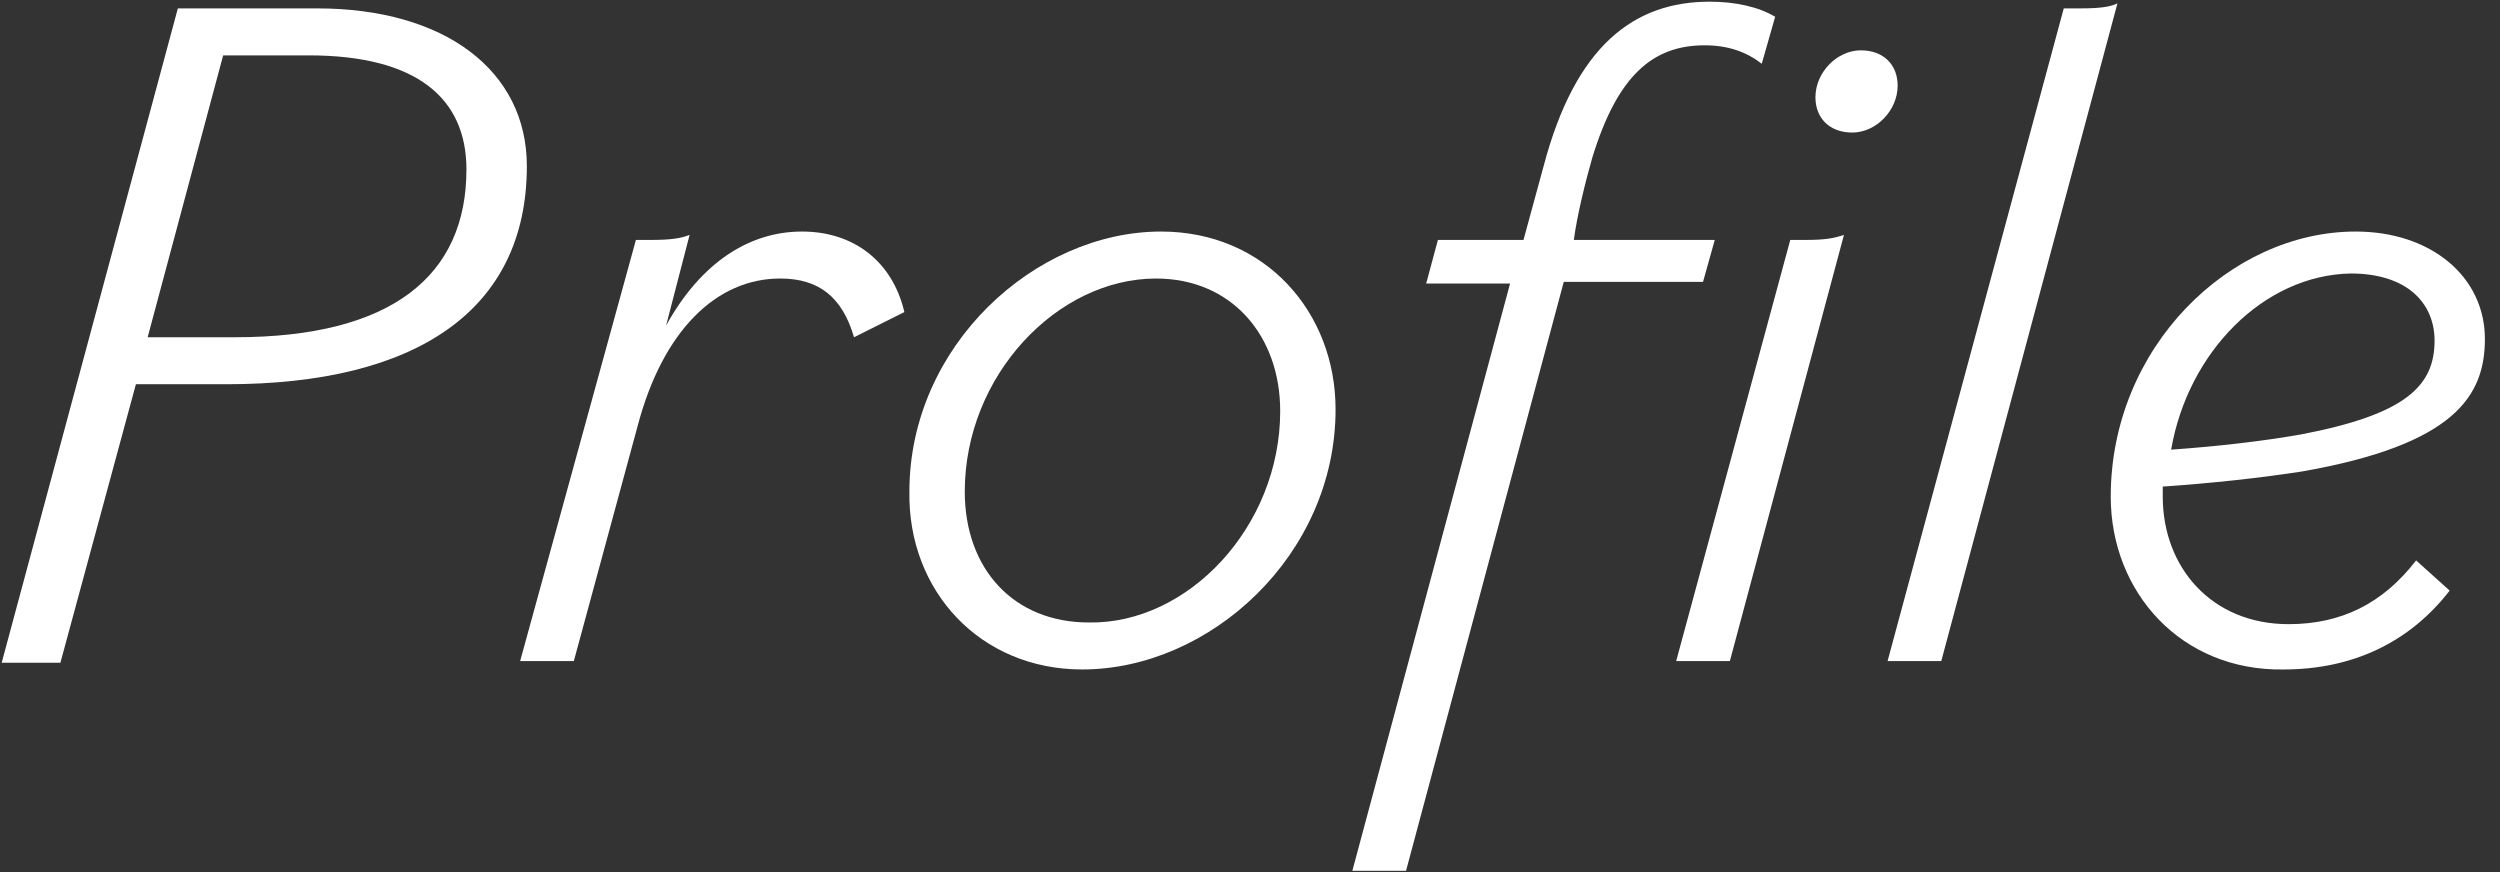 <?xml version="1.0" encoding="utf-8"?>
<!-- Generator: Adobe Illustrator 27.6.1, SVG Export Plug-In . SVG Version: 6.00 Build 0)  -->
<svg version="1.1" id="_ポップアップ" xmlns="http://www.w3.org/2000/svg" xmlns:xlink="http://www.w3.org/1999/xlink"
	 x="0px" y="0px" viewBox="0 0 149 52" style="enable-background:new 0 0 149 52;" xml:space="preserve">
<rect x="0" y="0" width="149" height="52" fill="#333333" stroke="none"/>
<style type="text/css">
	.st0{fill:#FFFFFF;}
	.st1{fill:none;}
</style>
<path class="st0" d="M10.6,0.5h8.3c7.6,0,12.5,3.7,12.5,9.4c0,8.6-6.6,13-17.9,13H8.1L3.6,39.5H0.1L10.6,0.5z M13.3,3.3L8.8,20.1H14
	c9.4,0,13.8-3.7,13.8-10c0-4.2-2.9-6.8-9.4-6.8C18.3,3.3,13.3,3.3,13.3,3.3z"/>
<path class="st0" d="M37.9,14.3h0.9c1.2,0,1.8-0.1,2.3-0.3l-1.4,5.4c2.1-3.8,5-5.6,8.1-5.6s5.4,1.8,6.1,4.8l-3,1.5
	c-0.7-2.4-2.1-3.5-4.4-3.5c-3.8,0-7,3.1-8.5,8.8l-3.8,14h-3.2L37.9,14.3L37.9,14.3z"/>
<path class="st0" d="M54.2,29.3c0-8.7,7.5-15.5,15-15.5c6.2,0,10.4,4.8,10.4,10.6c0,8.7-7.5,15.5-15.1,15.5
	C58.4,39.9,54.1,35.2,54.2,29.3z M76.3,24.5c0-4.5-2.9-7.9-7.4-7.9c-5.9,0-11.4,5.8-11.4,12.7c0,4.6,2.9,7.8,7.4,7.8
	C70.8,37.2,76.3,31.4,76.3,24.5L76.3,24.5z"/>
<path class="st0" d="M85.7,14.3h5.1l1.2-4.4c1.9-7.2,5.4-9.8,9.9-9.8c1.5,0,2.9,0.3,3.9,0.9L105,3.8c-0.9-0.7-2-1.1-3.4-1.1
	c-3.1,0-5.2,1.8-6.7,6.7c-0.4,1.4-0.9,3.4-1.1,4.9h8.4l-0.7,2.5h-8.3l-9.4,35.1h-3.2l9.4-35h-5L85.7,14.3L85.7,14.3z"/>
<path class="st0" d="M106.7,14.3h0.9c1.2,0,1.7-0.1,2.3-0.3l-6.8,25.4h-3.2L106.7,14.3L106.7,14.3z M108.2,5.8
	c0-1.5,1.3-2.8,2.7-2.8s2.2,0.9,2.2,2.1c0,1.5-1.3,2.8-2.7,2.8S108.2,7,108.2,5.8L108.2,5.8z"/>
<path class="st0" d="M123,0.5h1c1.2,0,1.8-0.1,2.2-0.3l-10.5,39.2h-3.2L123,0.5z"/>
<path class="st0" d="M125.8,29.6c0-8.9,7.1-15.8,14.6-15.8c4.5,0,7.7,2.7,7.7,6.4c0,3.4-1.8,6.3-10.9,7.9c-2.6,0.4-5.4,0.7-8.3,0.9
	v0.6c0,4.2,2.9,7.6,7.5,7.6c3.1,0,5.6-1.2,7.6-3.8l2,1.8c-2.4,3.1-5.8,4.7-9.9,4.7C130,40,125.8,35.3,125.8,29.6z M129.4,26.8
	c2.8-0.2,5.4-0.5,7.7-0.9c6.3-1.2,8-2.9,8-5.6c0-2.2-1.6-4-5-4C134.9,16.4,130.4,21,129.4,26.8L129.4,26.8z"/>
<rect id="_スライス_" y="0" class="st1" width="149" height="52"/>
</svg>
